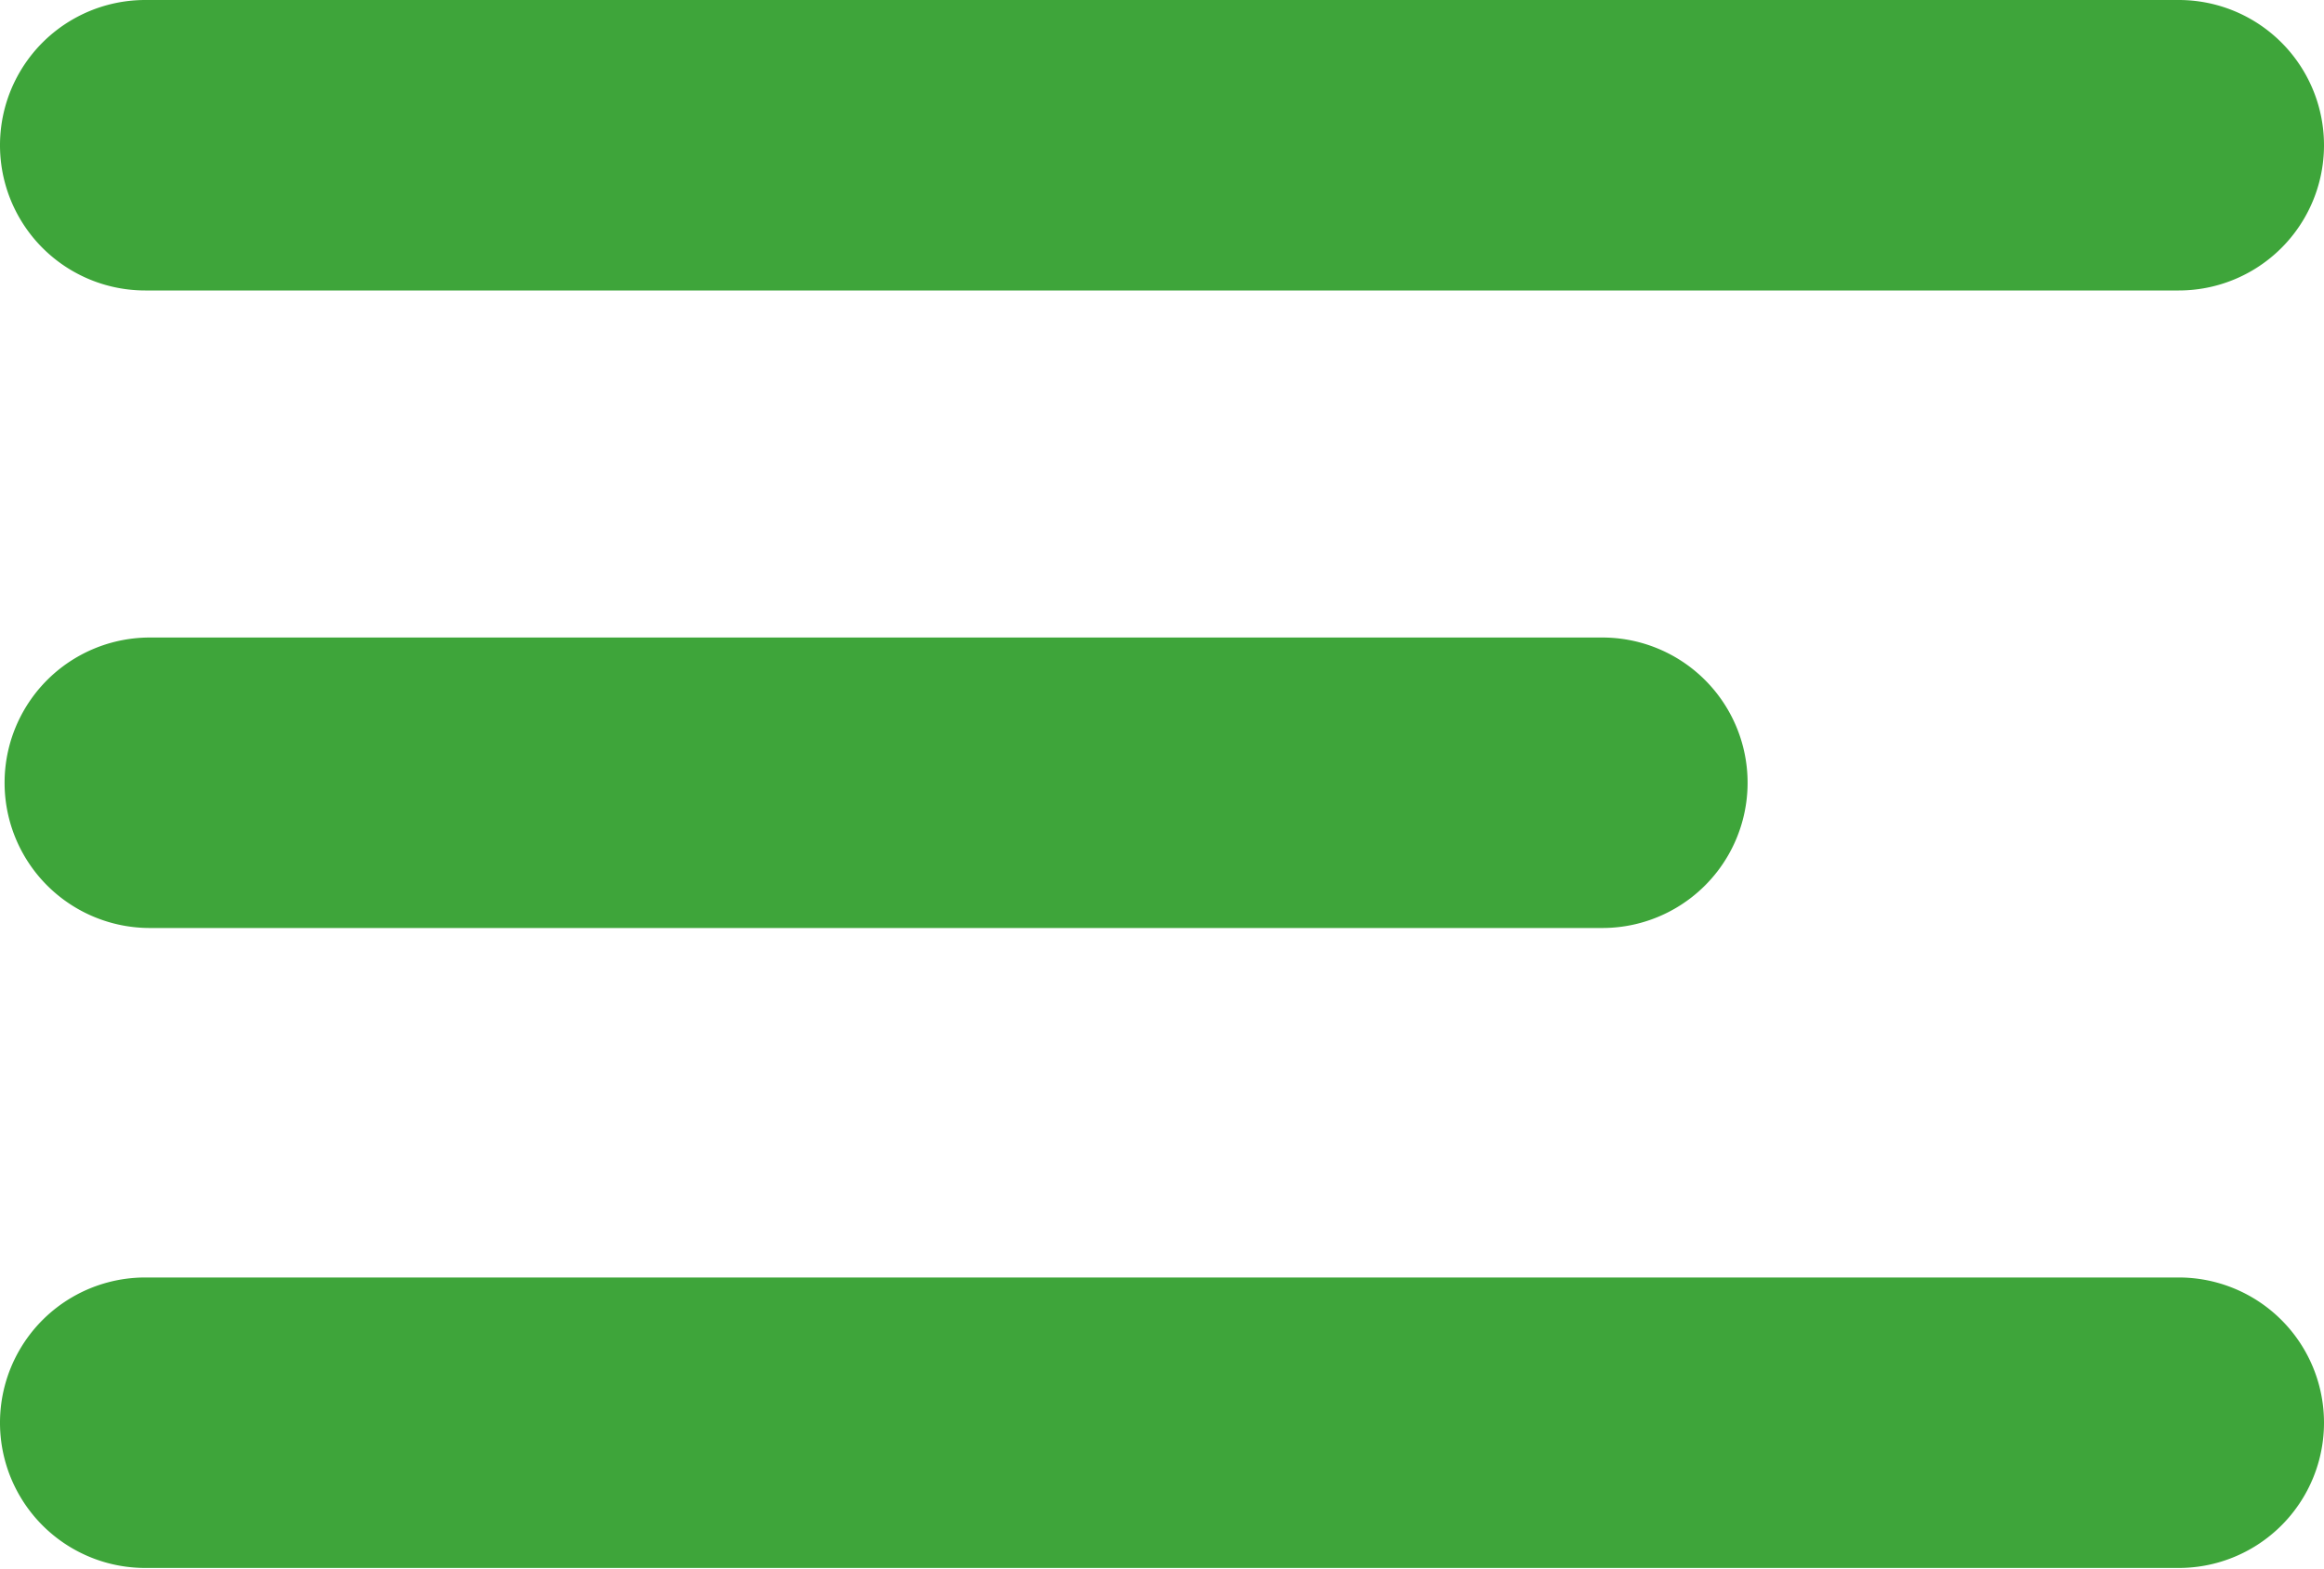<?xml version="1.0" encoding="UTF-8" standalone="no"?>
<svg
   viewBox="0 0 40 27"
   version="1.1"
   id="svg16"
   xmlns="http://www.w3.org/2000/svg"
   xmlns:svg="http://www.w3.org/2000/svg">
  <defs
     id="defs20" />
  <g
     fill="#871d33"
     id="g14">
    <g
       id="g4"
       style="fill:#3ea53a;fill-opacity:1">
      <path
         d="M39.52,7.36h-35a2.5,2.5,0,0,1,0-5h35a2.5,2.5,0,0,1,0,5Z"
         transform="translate(-2.02 -2.36)"
         id="path2"
         style="fill:#3ea53a;fill-opacity:1" />
    </g>
    <g
       id="g8"
       transform="translate(0,10.99)"
       style="fill:#3ea53a;fill-opacity:1">
      <path
         d="m 39.52,18.36 h -35 a 2.5,2.5 0 0 1 0,-5 h 35 a 2.5,2.5 0 0 1 0,5 z"
         transform="translate(-2.02,-2.36)"
         id="path6"
         style="fill:#3ea53a;fill-opacity:1" />
    </g>
    <g
       id="g12"
       transform="translate(0.079,-11.026)"
       style="fill:#3ea53a;fill-opacity:1">
      <path
         d="m 29.52,29.36 h -25 a 2.5,2.5 0 0 1 0,-5 h 25 a 2.5,2.5 0 1 1 0,5 z"
         transform="translate(-2.02,-2.36)"
         id="path10"
         style="fill:#3ea53a;fill-opacity:1" />
    </g>
  </g>
</svg>
